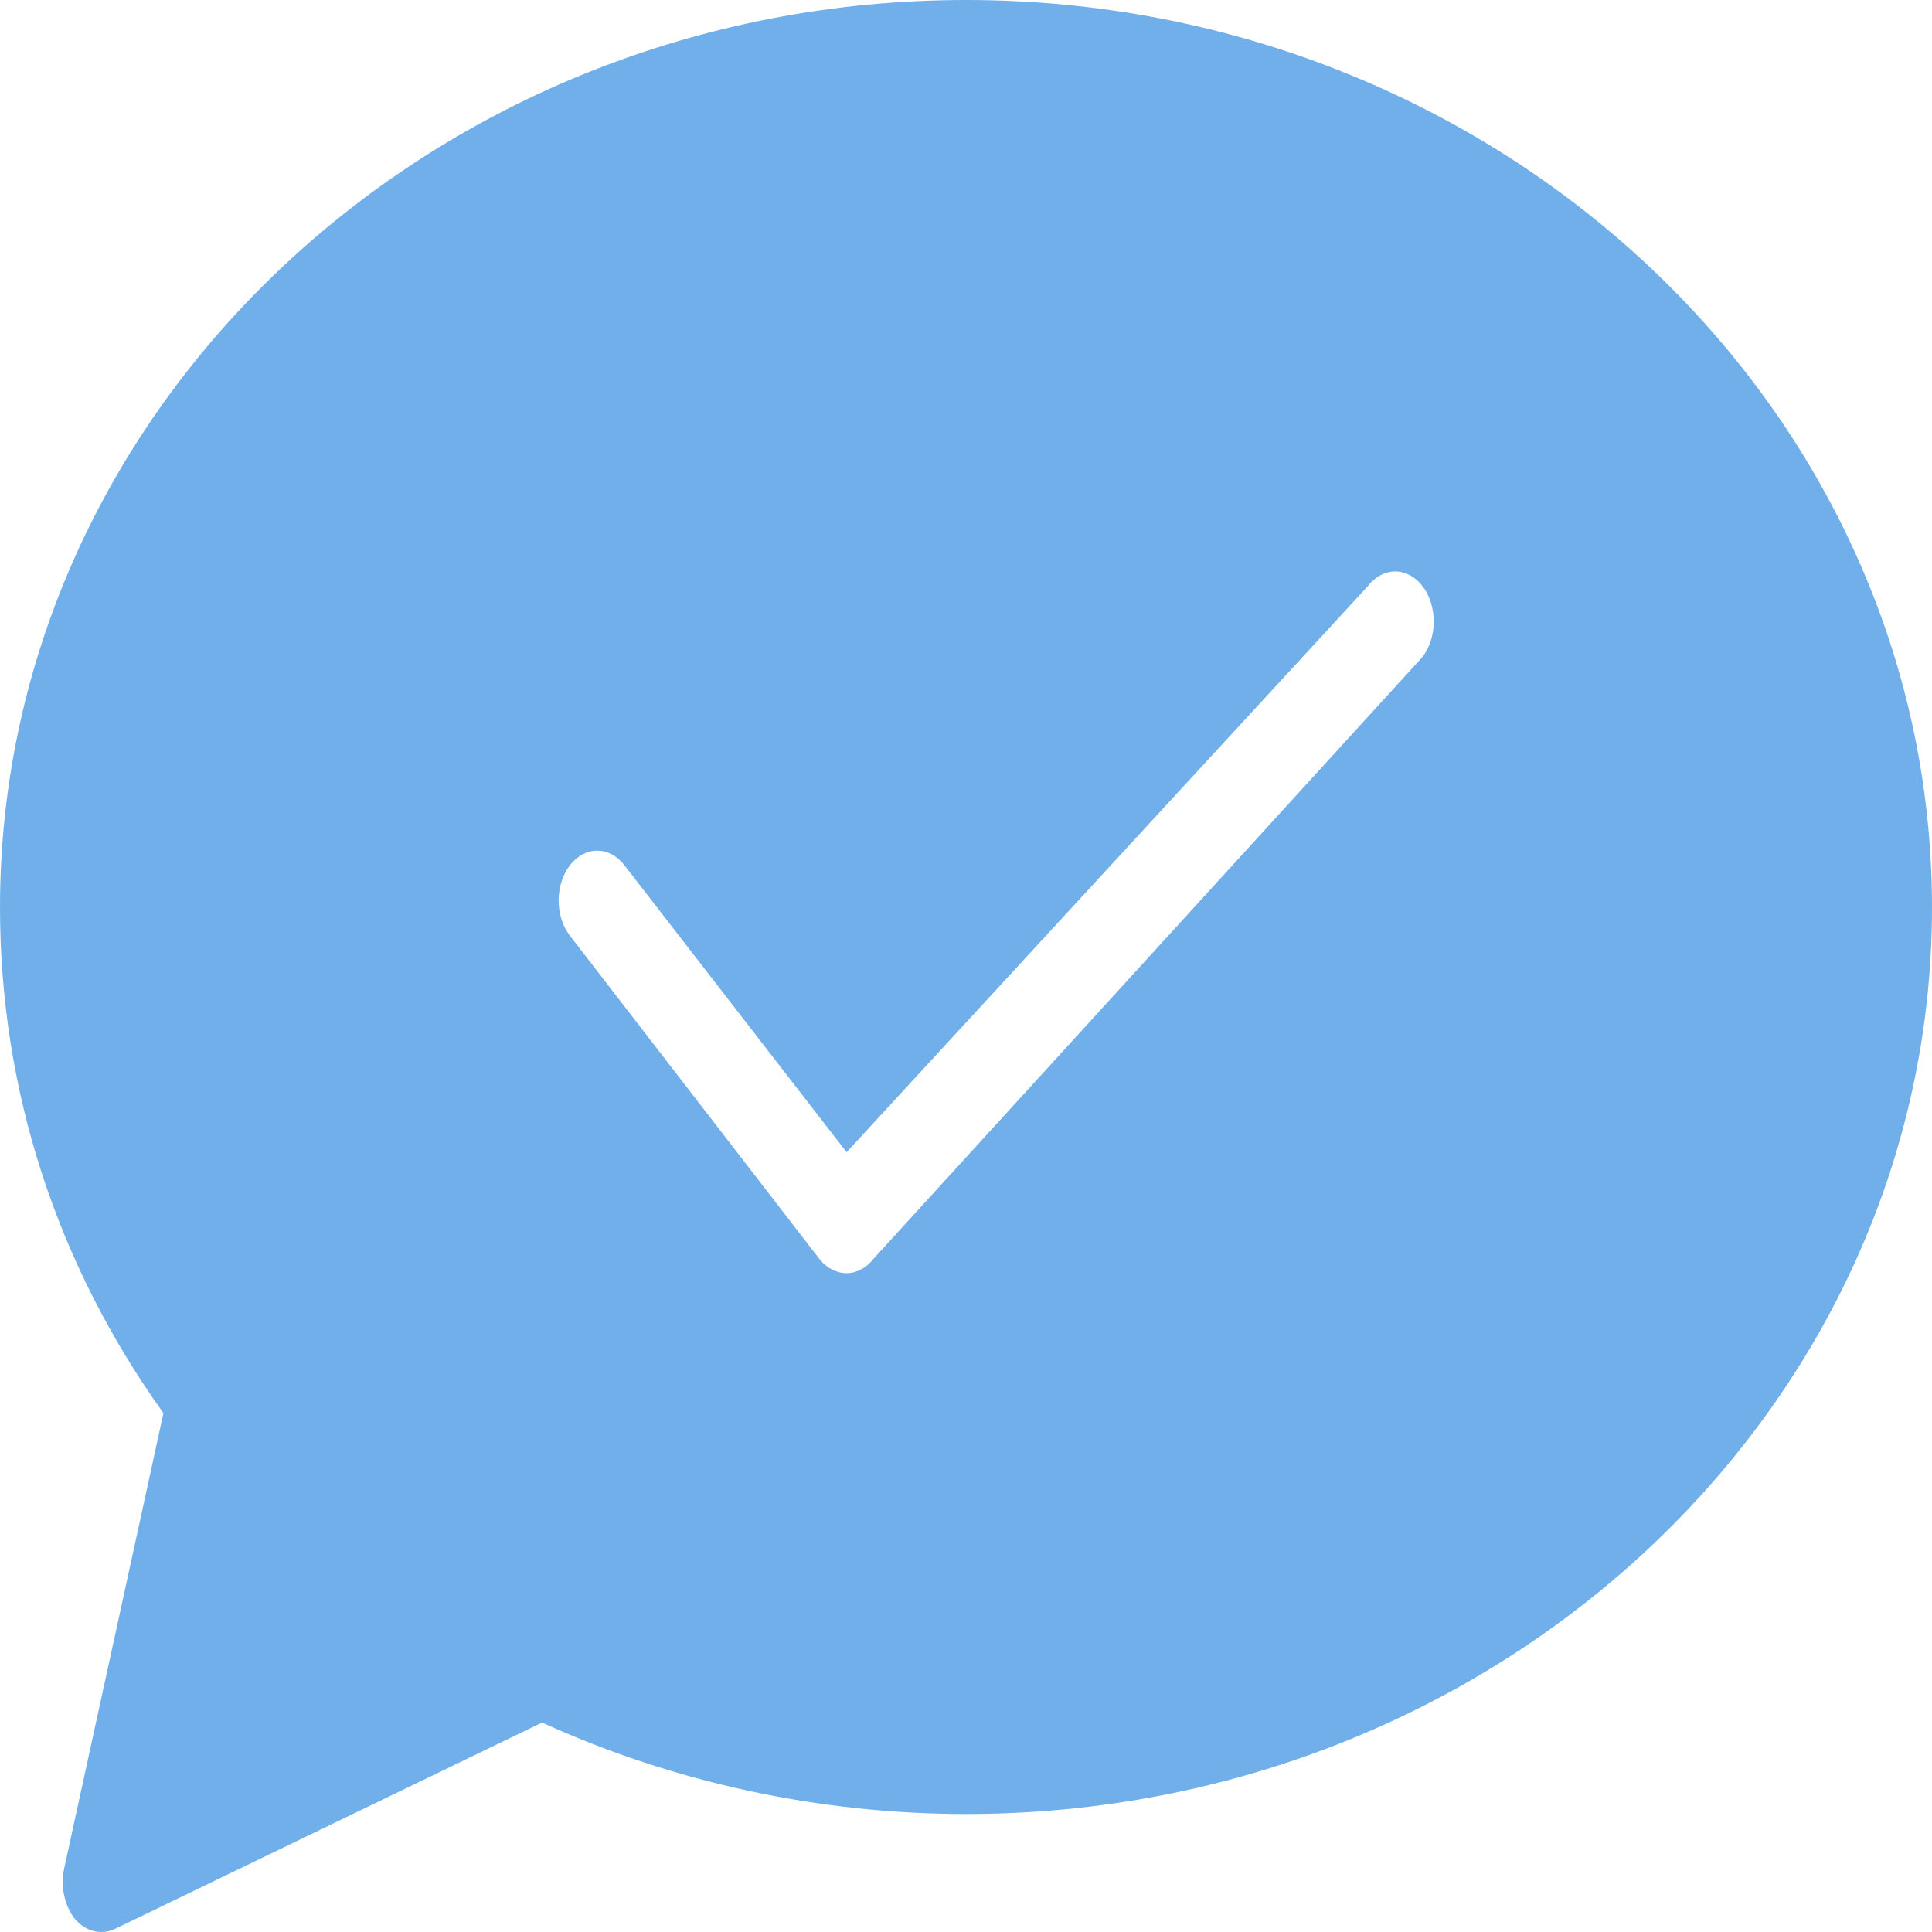 <?xml version="1.0" encoding="UTF-8"?>
<svg xmlns="http://www.w3.org/2000/svg" width="64" height="64" viewBox="0 0 64 64" fill="none">
  <path d="M32 0C14.349 0 0 13.495 0 30.054C0 36.098 1.869 41.861 5.414 46.812L2.125 61.897C1.997 62.493 2.138 63.139 2.483 63.57C2.726 63.851 3.034 64 3.354 64C3.507 64 3.661 63.967 3.802 63.901L17.958 57.062C22.31 59.049 27.149 60.092 32 60.092C49.651 60.092 64 46.63 64 30.054C64 13.495 49.651 0 32 0ZM47.12 21.765L28.941 41.695C28.698 42.01 28.365 42.175 28.045 42.175C27.712 42.175 27.379 42.01 27.136 41.695L18.88 30.998C18.381 30.352 18.381 29.309 18.88 28.663C19.379 28.018 20.186 28.018 20.685 28.663L28.045 38.168L45.315 19.413C45.814 18.768 46.621 18.768 47.12 19.413C47.619 20.059 47.619 21.119 47.12 21.765Z" fill="#70AFEA"></path>
</svg>
